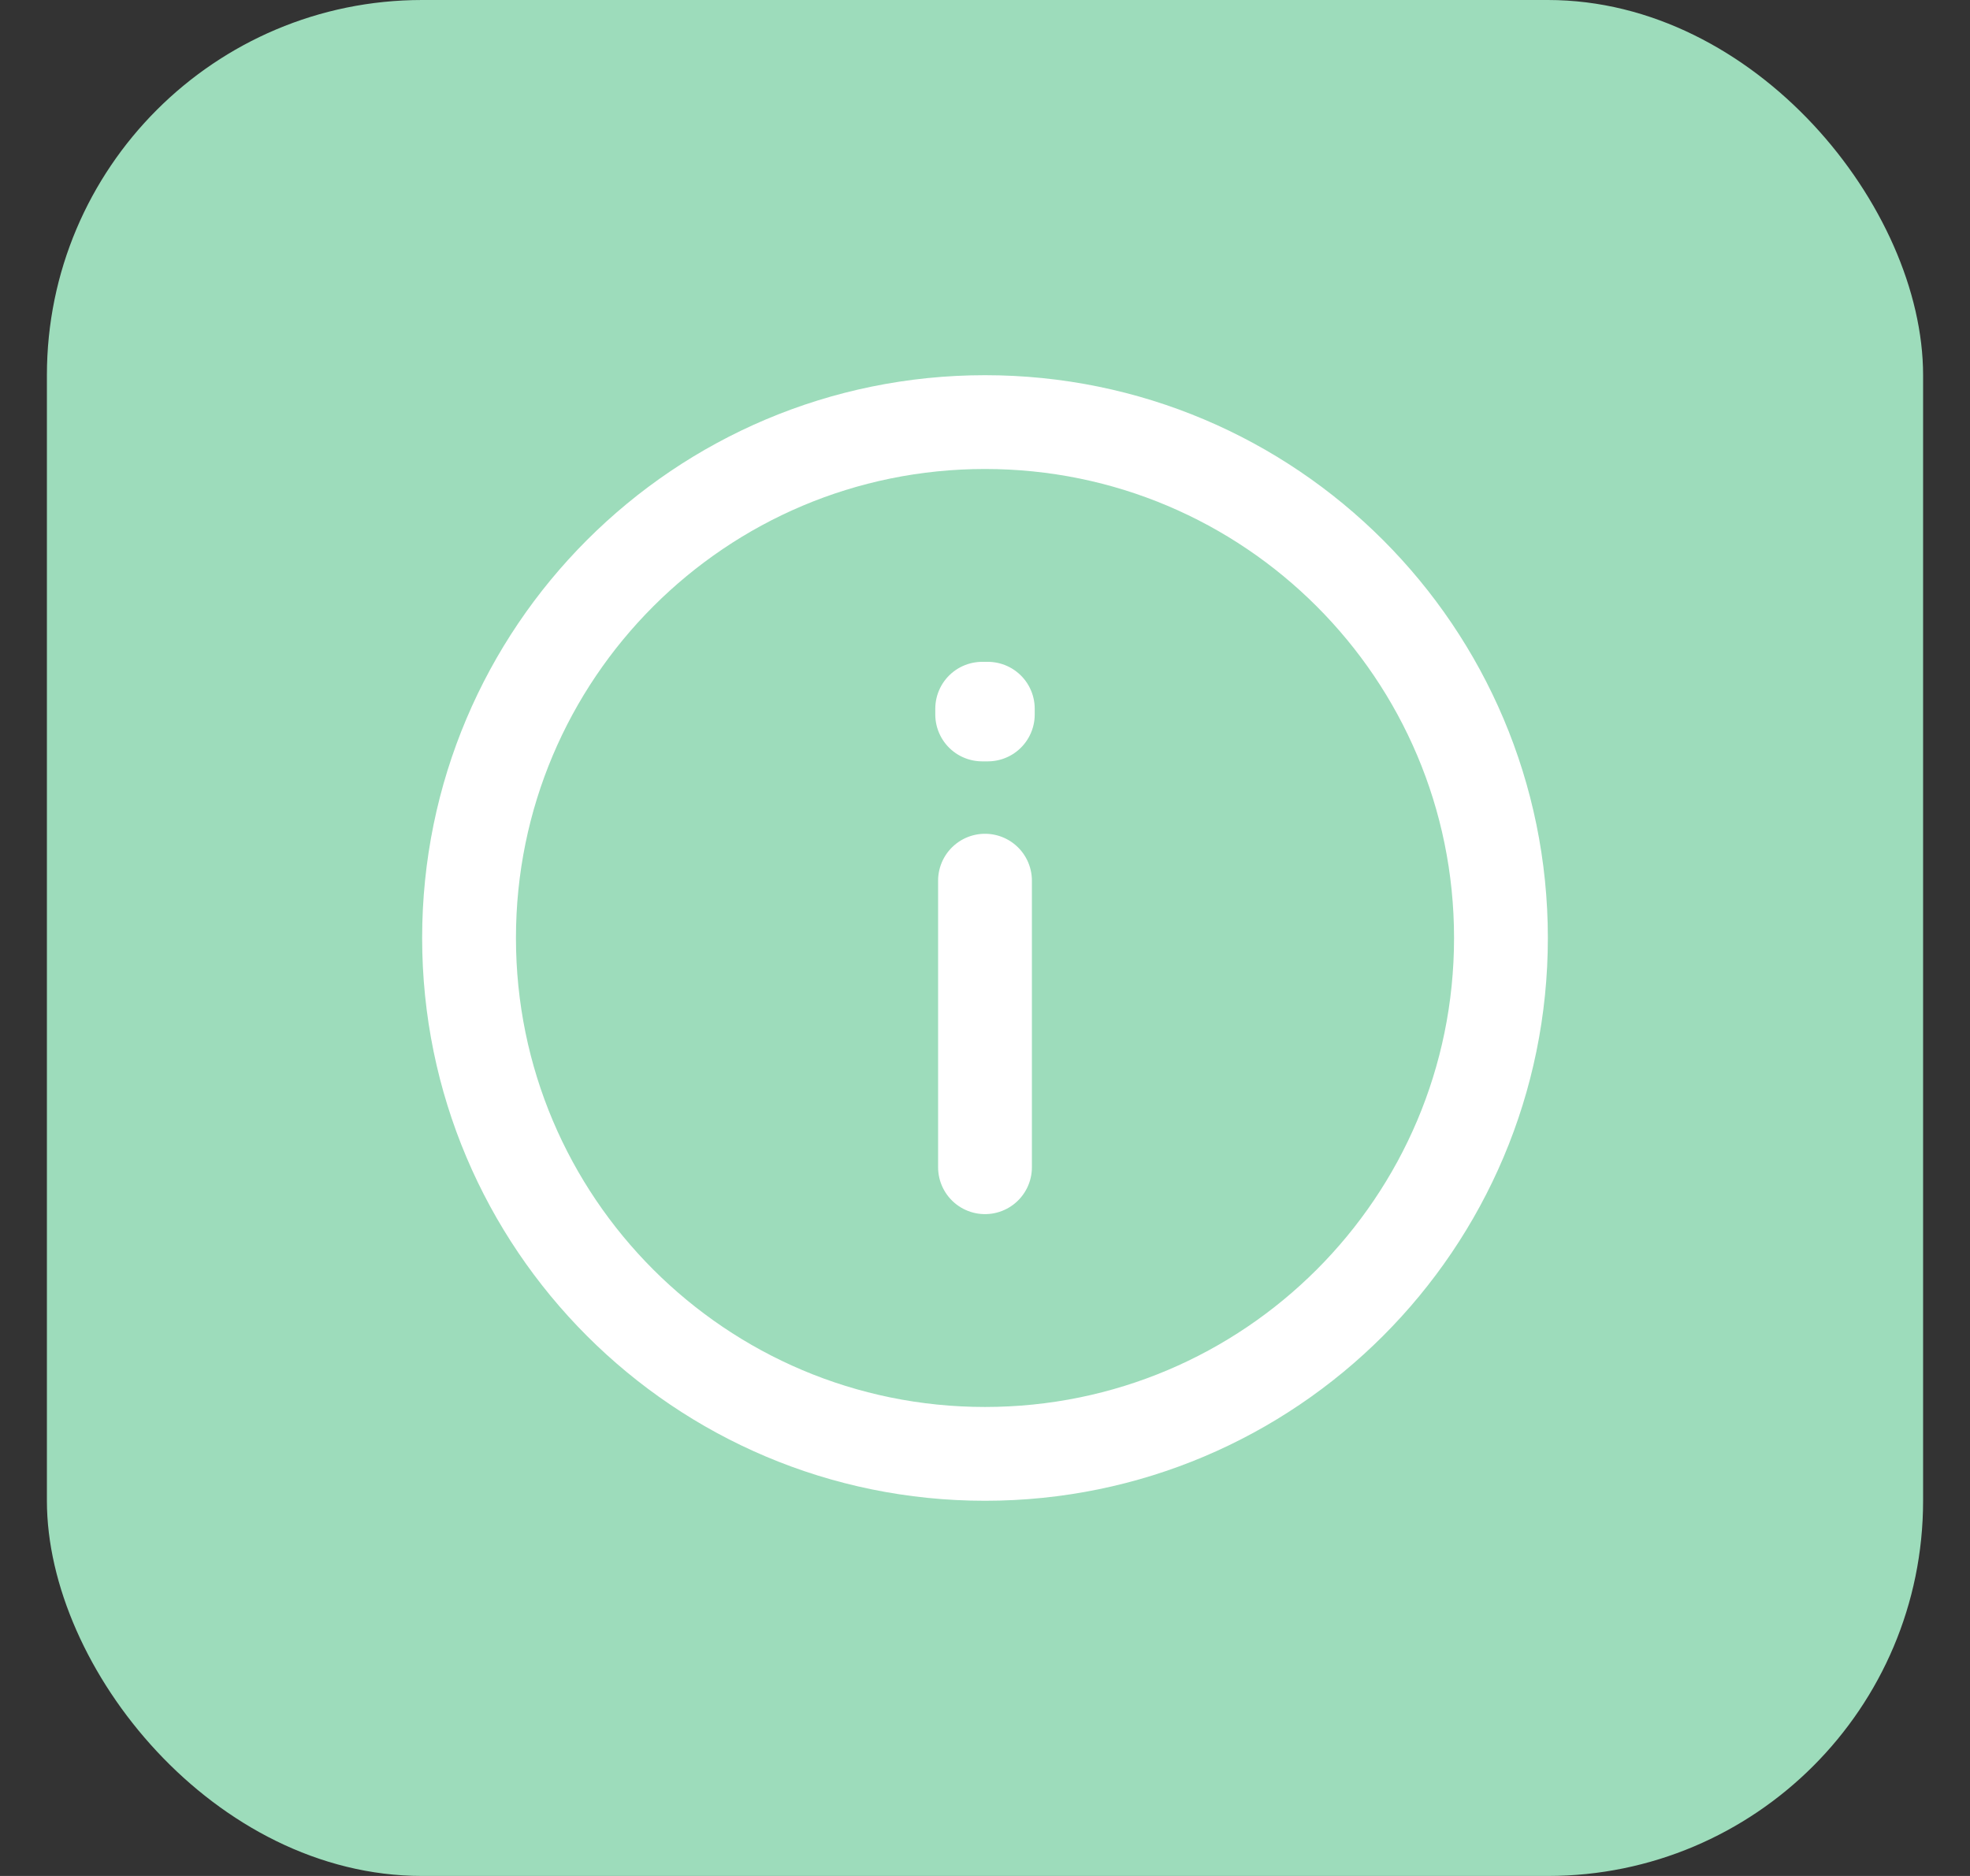 <?xml version="1.0" encoding="UTF-8"?> <svg xmlns="http://www.w3.org/2000/svg" width="21" height="20" viewBox="0 0 21 20" fill="none"><rect x="0" y="0" width="21" height="20" fill="#333333" stroke="none"/> <rect x="0.5" width="20" height="20" rx="4" fill="#9DDCBB"></rect> <path d="M10.5 9.389V12.444M10.5 15.5C7.462 15.5 5 13.038 5 10C5 6.962 7.462 4.5 10.5 4.5C13.538 4.5 16 6.962 16 10C16 13.038 13.538 15.5 10.5 15.5ZM10.53 7.556V7.617L10.47 7.617V7.556H10.53Z" stroke="white" stroke-linecap="round" stroke-linejoin="round"></path> </svg> 